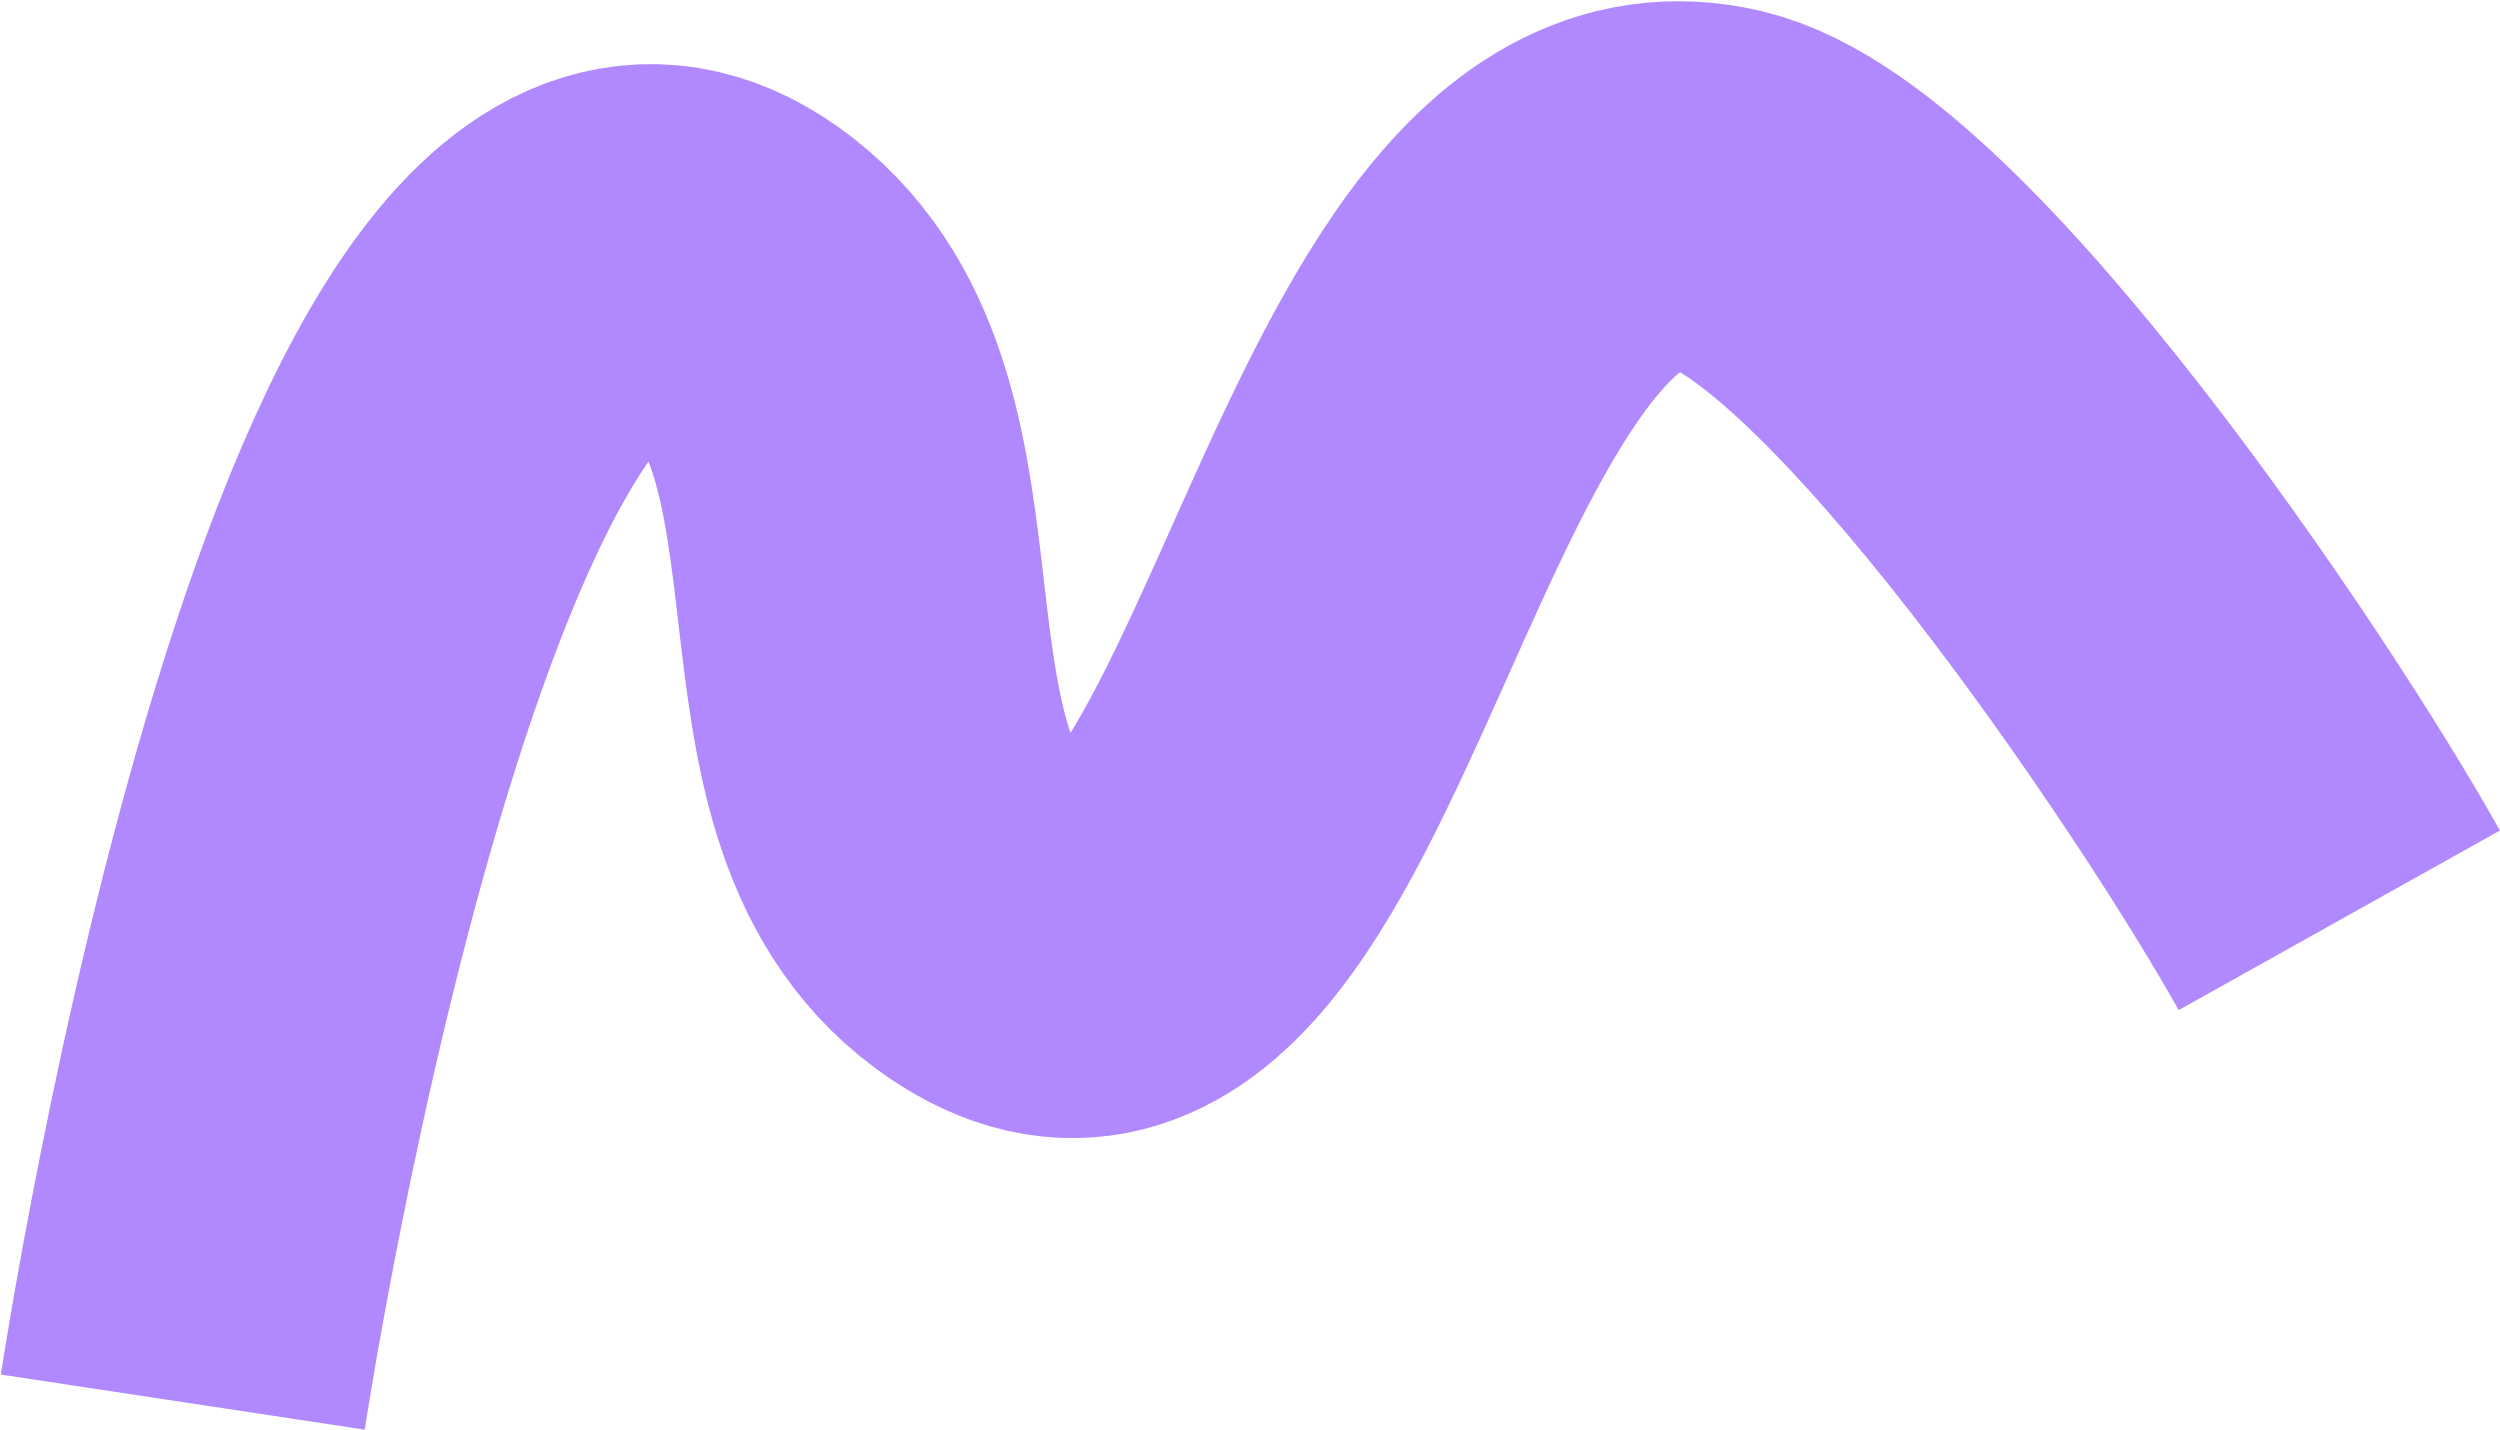 <?xml version="1.0" encoding="UTF-8"?> <svg xmlns="http://www.w3.org/2000/svg" width="2038" height="1166" viewBox="0 0 2038 1166" fill="none"><path d="M149 1143C149 1143 320.602 9.836 603.296 230.857C754.672 349.208 649.184 636.693 802.826 750.242C1059.45 939.901 1109.54 85.605 1401.41 155.024C1547.07 189.667 1821.24 596.841 1907 750.242" stroke="#B189FF" stroke-width="300"></path></svg> 